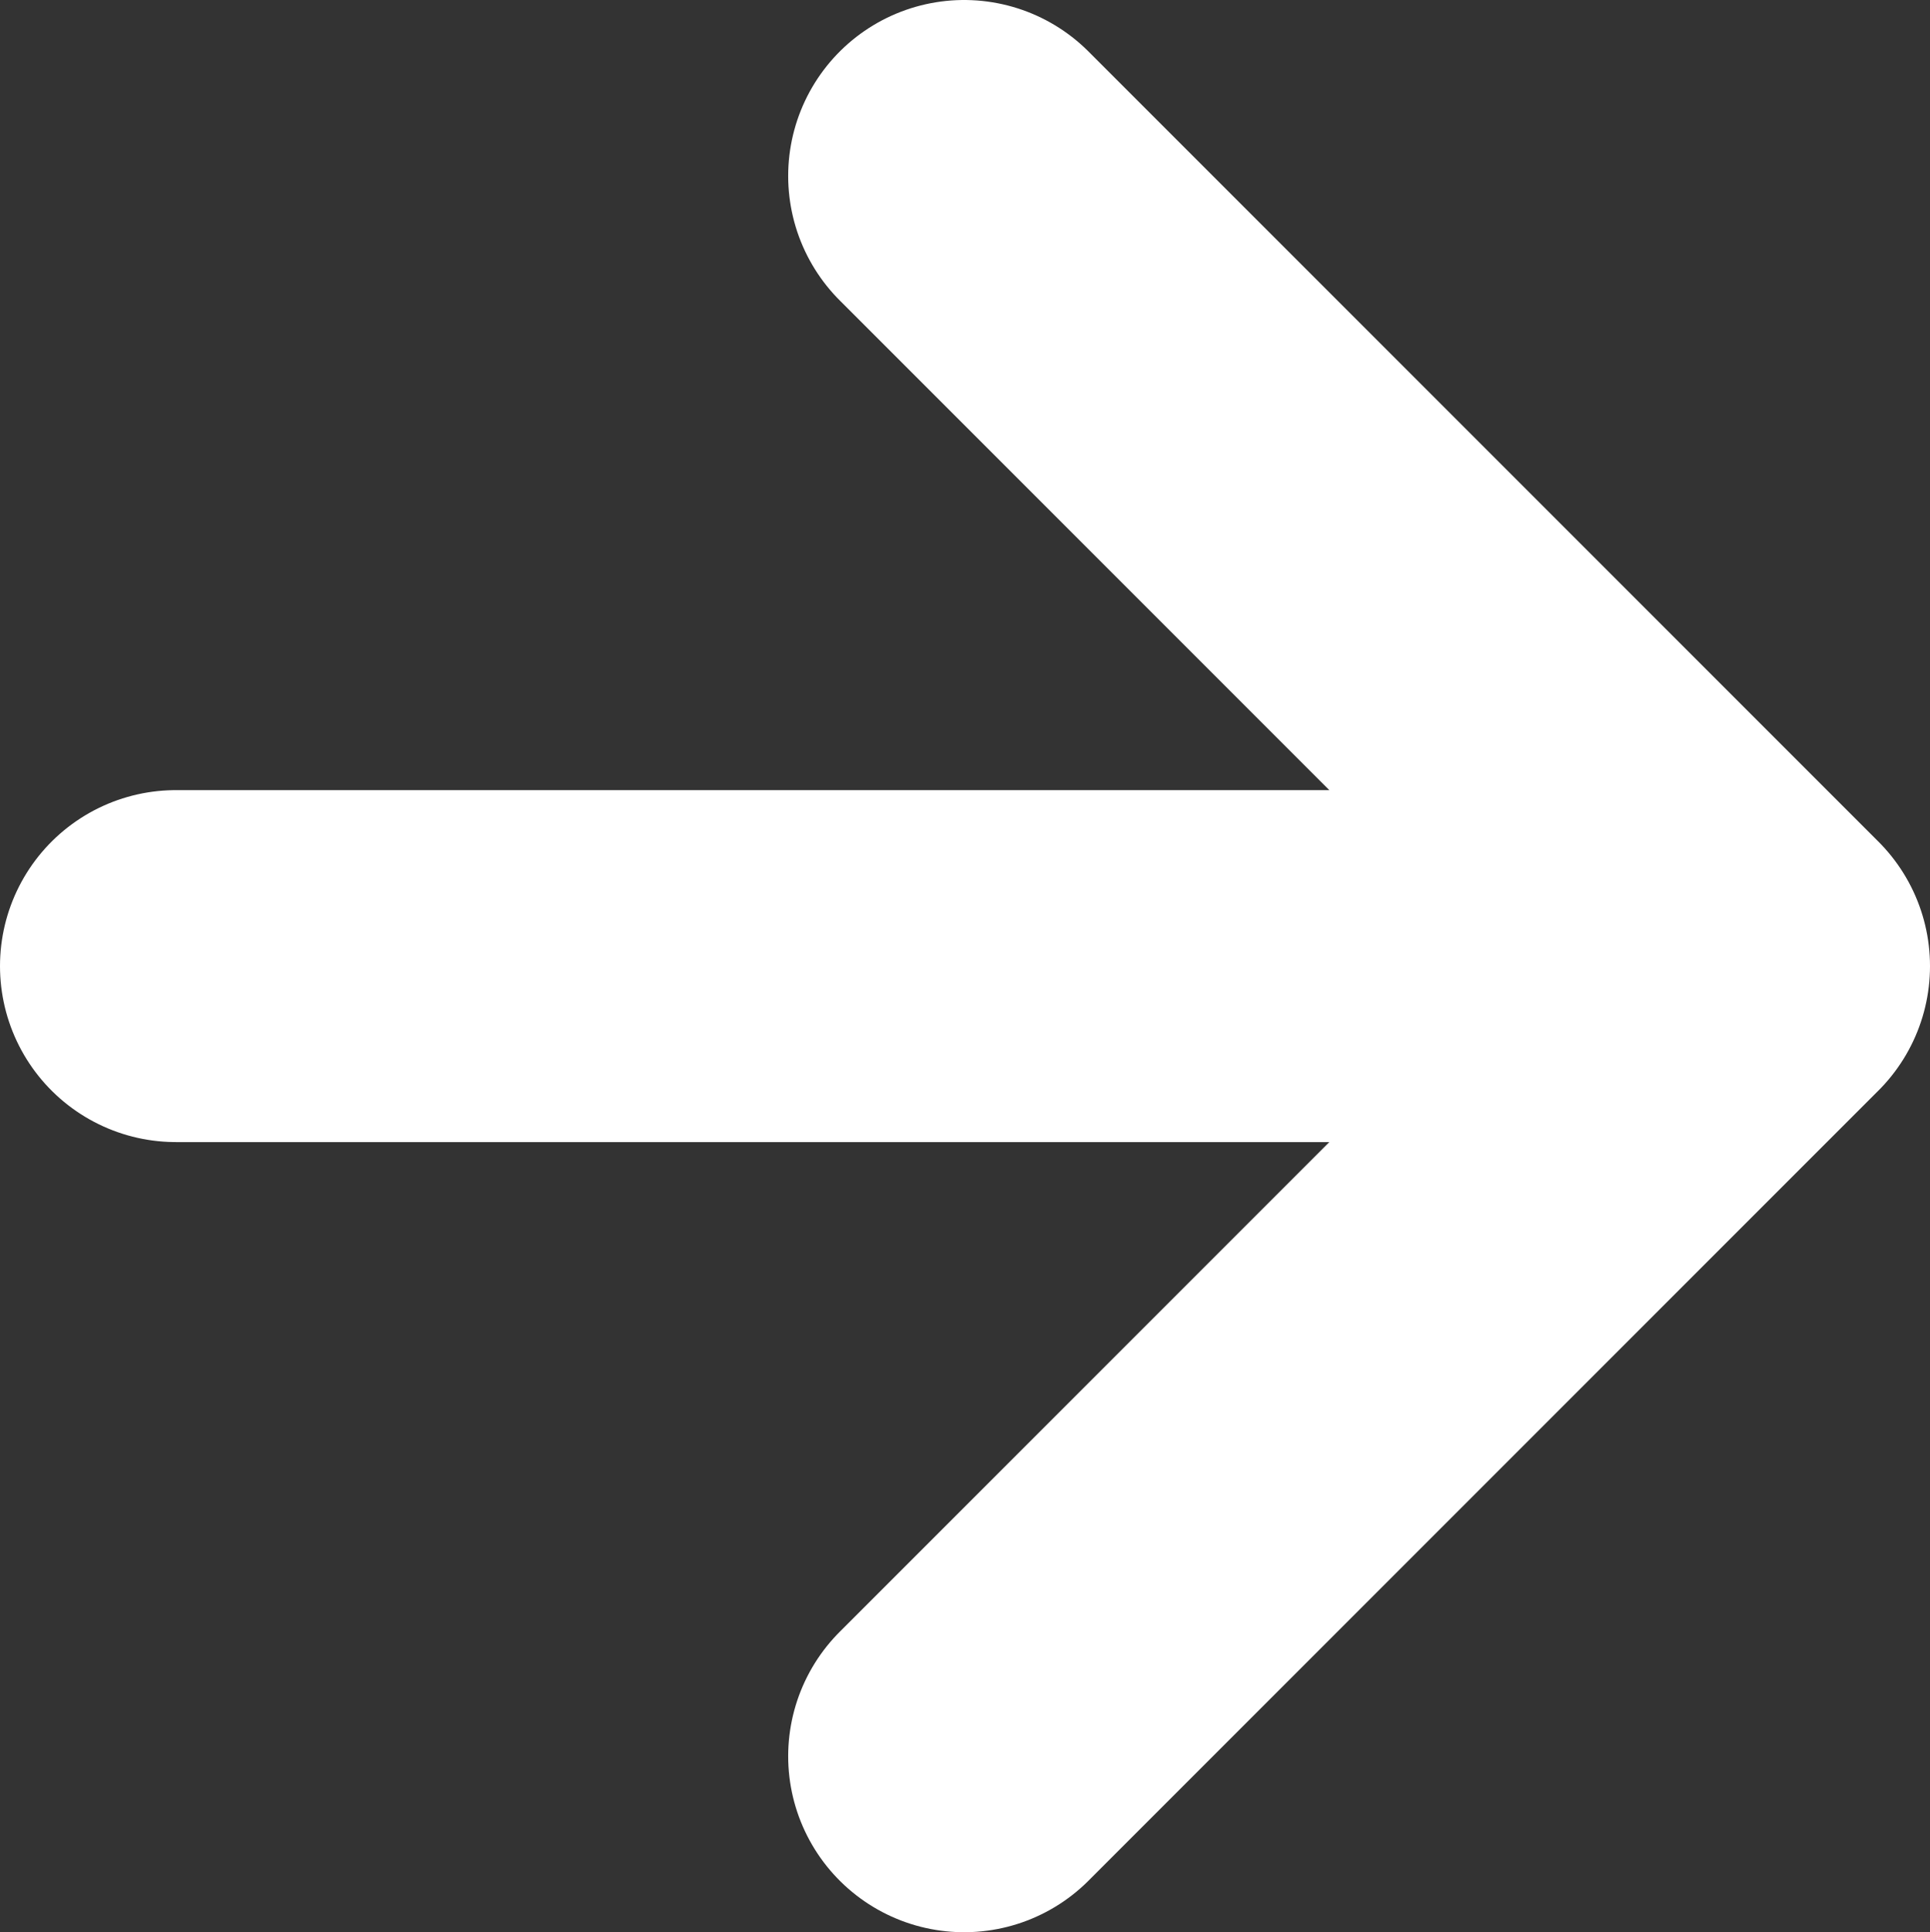 <svg class="button__next-page-icon" xmlns="http://www.w3.org/2000/svg" viewBox="0 0 10.97 10.98"><rect x="0" y="0" width="10.97" height="10.98" fill="#333333" stroke="none"/><g data-name="レイヤー 2"><path d="M5.48 1l4.49 4.49-4.49 4.49m4.49-4.49H1" fill="none" stroke="#fff" stroke-linecap="round" stroke-linejoin="round" stroke-width="2" data-name="レイヤー 1"/></g></svg>